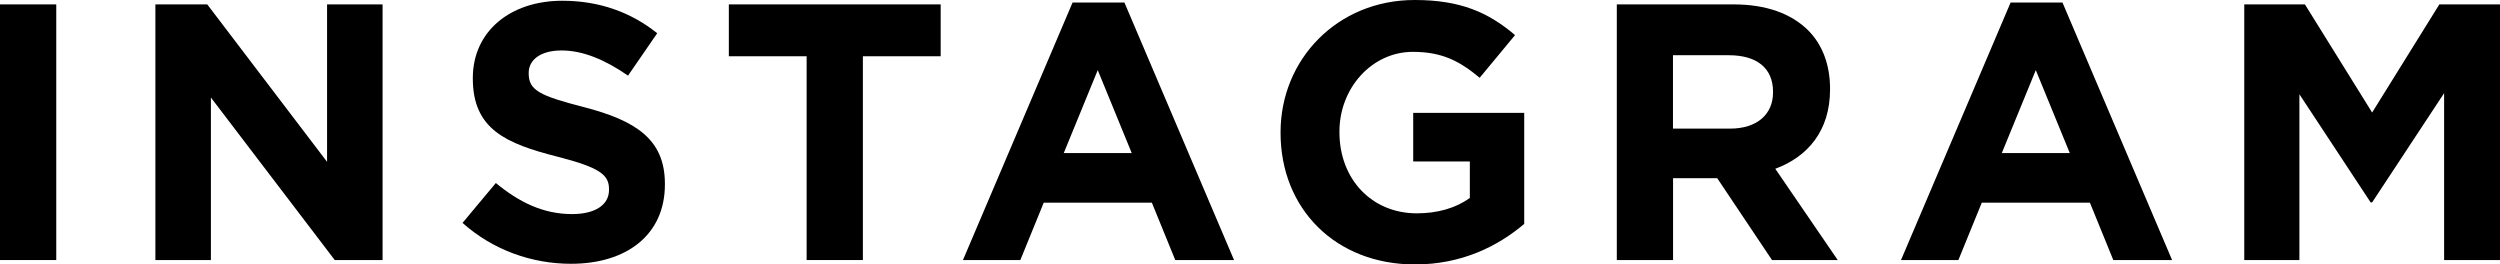 <?xml version="1.0" encoding="UTF-8"?><svg id="_レイヤー_2" xmlns="http://www.w3.org/2000/svg" width="267.07" height="28.25" viewBox="0 0 267.07 28.25"><g id="design"><path d="m0,.47h6.01v27.31H0V.47Z"/><path d="m16.6.47h5.54l12.8,16.82V.47h5.93v27.31h-5.11l-13.23-17.36v17.36h-5.93V.47Z"/><path d="m49.42,23.8l3.55-4.25c2.46,2.03,5.03,3.32,8.15,3.32,2.46,0,3.94-.98,3.94-2.58v-.08c0-1.52-.94-2.3-5.5-3.47-5.5-1.4-9.05-2.93-9.05-8.35v-.08C50.52,3.36,54.5.08,60.07.08c3.98,0,7.37,1.25,10.14,3.47l-3.12,4.53c-2.42-1.68-4.8-2.69-7.1-2.69s-3.51,1.05-3.51,2.38v.08c0,1.79,1.17,2.38,5.89,3.59,5.54,1.44,8.66,3.43,8.66,8.19v.08c0,5.42-4.14,8.47-10.03,8.47-4.14,0-8.31-1.44-11.59-4.37Z"/><path d="m86.17,6.01h-8.31V.47h22.63v5.54h-8.31v21.77h-6.01V6.01Z"/><path d="m114.58.27h5.54l11.71,27.51h-6.28l-2.5-6.13h-11.55l-2.5,6.13h-6.13L114.58.27Zm6.32,16.08l-3.63-8.86-3.63,8.86h7.26Z"/><path d="m136.8,14.2v-.08c0-7.76,6.05-14.12,14.32-14.12,4.92,0,7.88,1.33,10.73,3.75l-3.78,4.56c-2.11-1.76-3.98-2.77-7.14-2.77-4.37,0-7.84,3.86-7.84,8.51v.08c0,4.99,3.43,8.66,8.27,8.66,2.19,0,4.14-.55,5.66-1.64v-3.9h-6.05v-5.19h11.86v11.86c-2.81,2.38-6.67,4.33-11.67,4.33-8.51,0-14.36-5.97-14.36-14.05Z"/><path d="m172.71.47h12.49c3.47,0,6.16.98,7.96,2.77,1.52,1.52,2.34,3.67,2.34,6.24v.08c0,4.41-2.38,7.18-5.85,8.47l6.67,9.75h-7.02l-5.85-8.74h-4.72v8.74h-6.01V.47Zm12.1,13.27c2.93,0,4.6-1.56,4.6-3.86v-.08c0-2.57-1.79-3.9-4.72-3.9h-5.97v7.84h6.09Z"/><path d="m214.79.27h5.54l11.71,27.51h-6.28l-2.5-6.13h-11.55l-2.5,6.13h-6.13L214.79.27Zm6.32,16.08l-3.63-8.86-3.63,8.86h7.26Z"/><path d="m239.75.47h6.48l7.18,11.55,7.18-11.55h6.48v27.31h-5.97V9.95l-7.69,11.67h-.16l-7.61-11.55v17.71h-5.89V.47Z"/></g></svg>